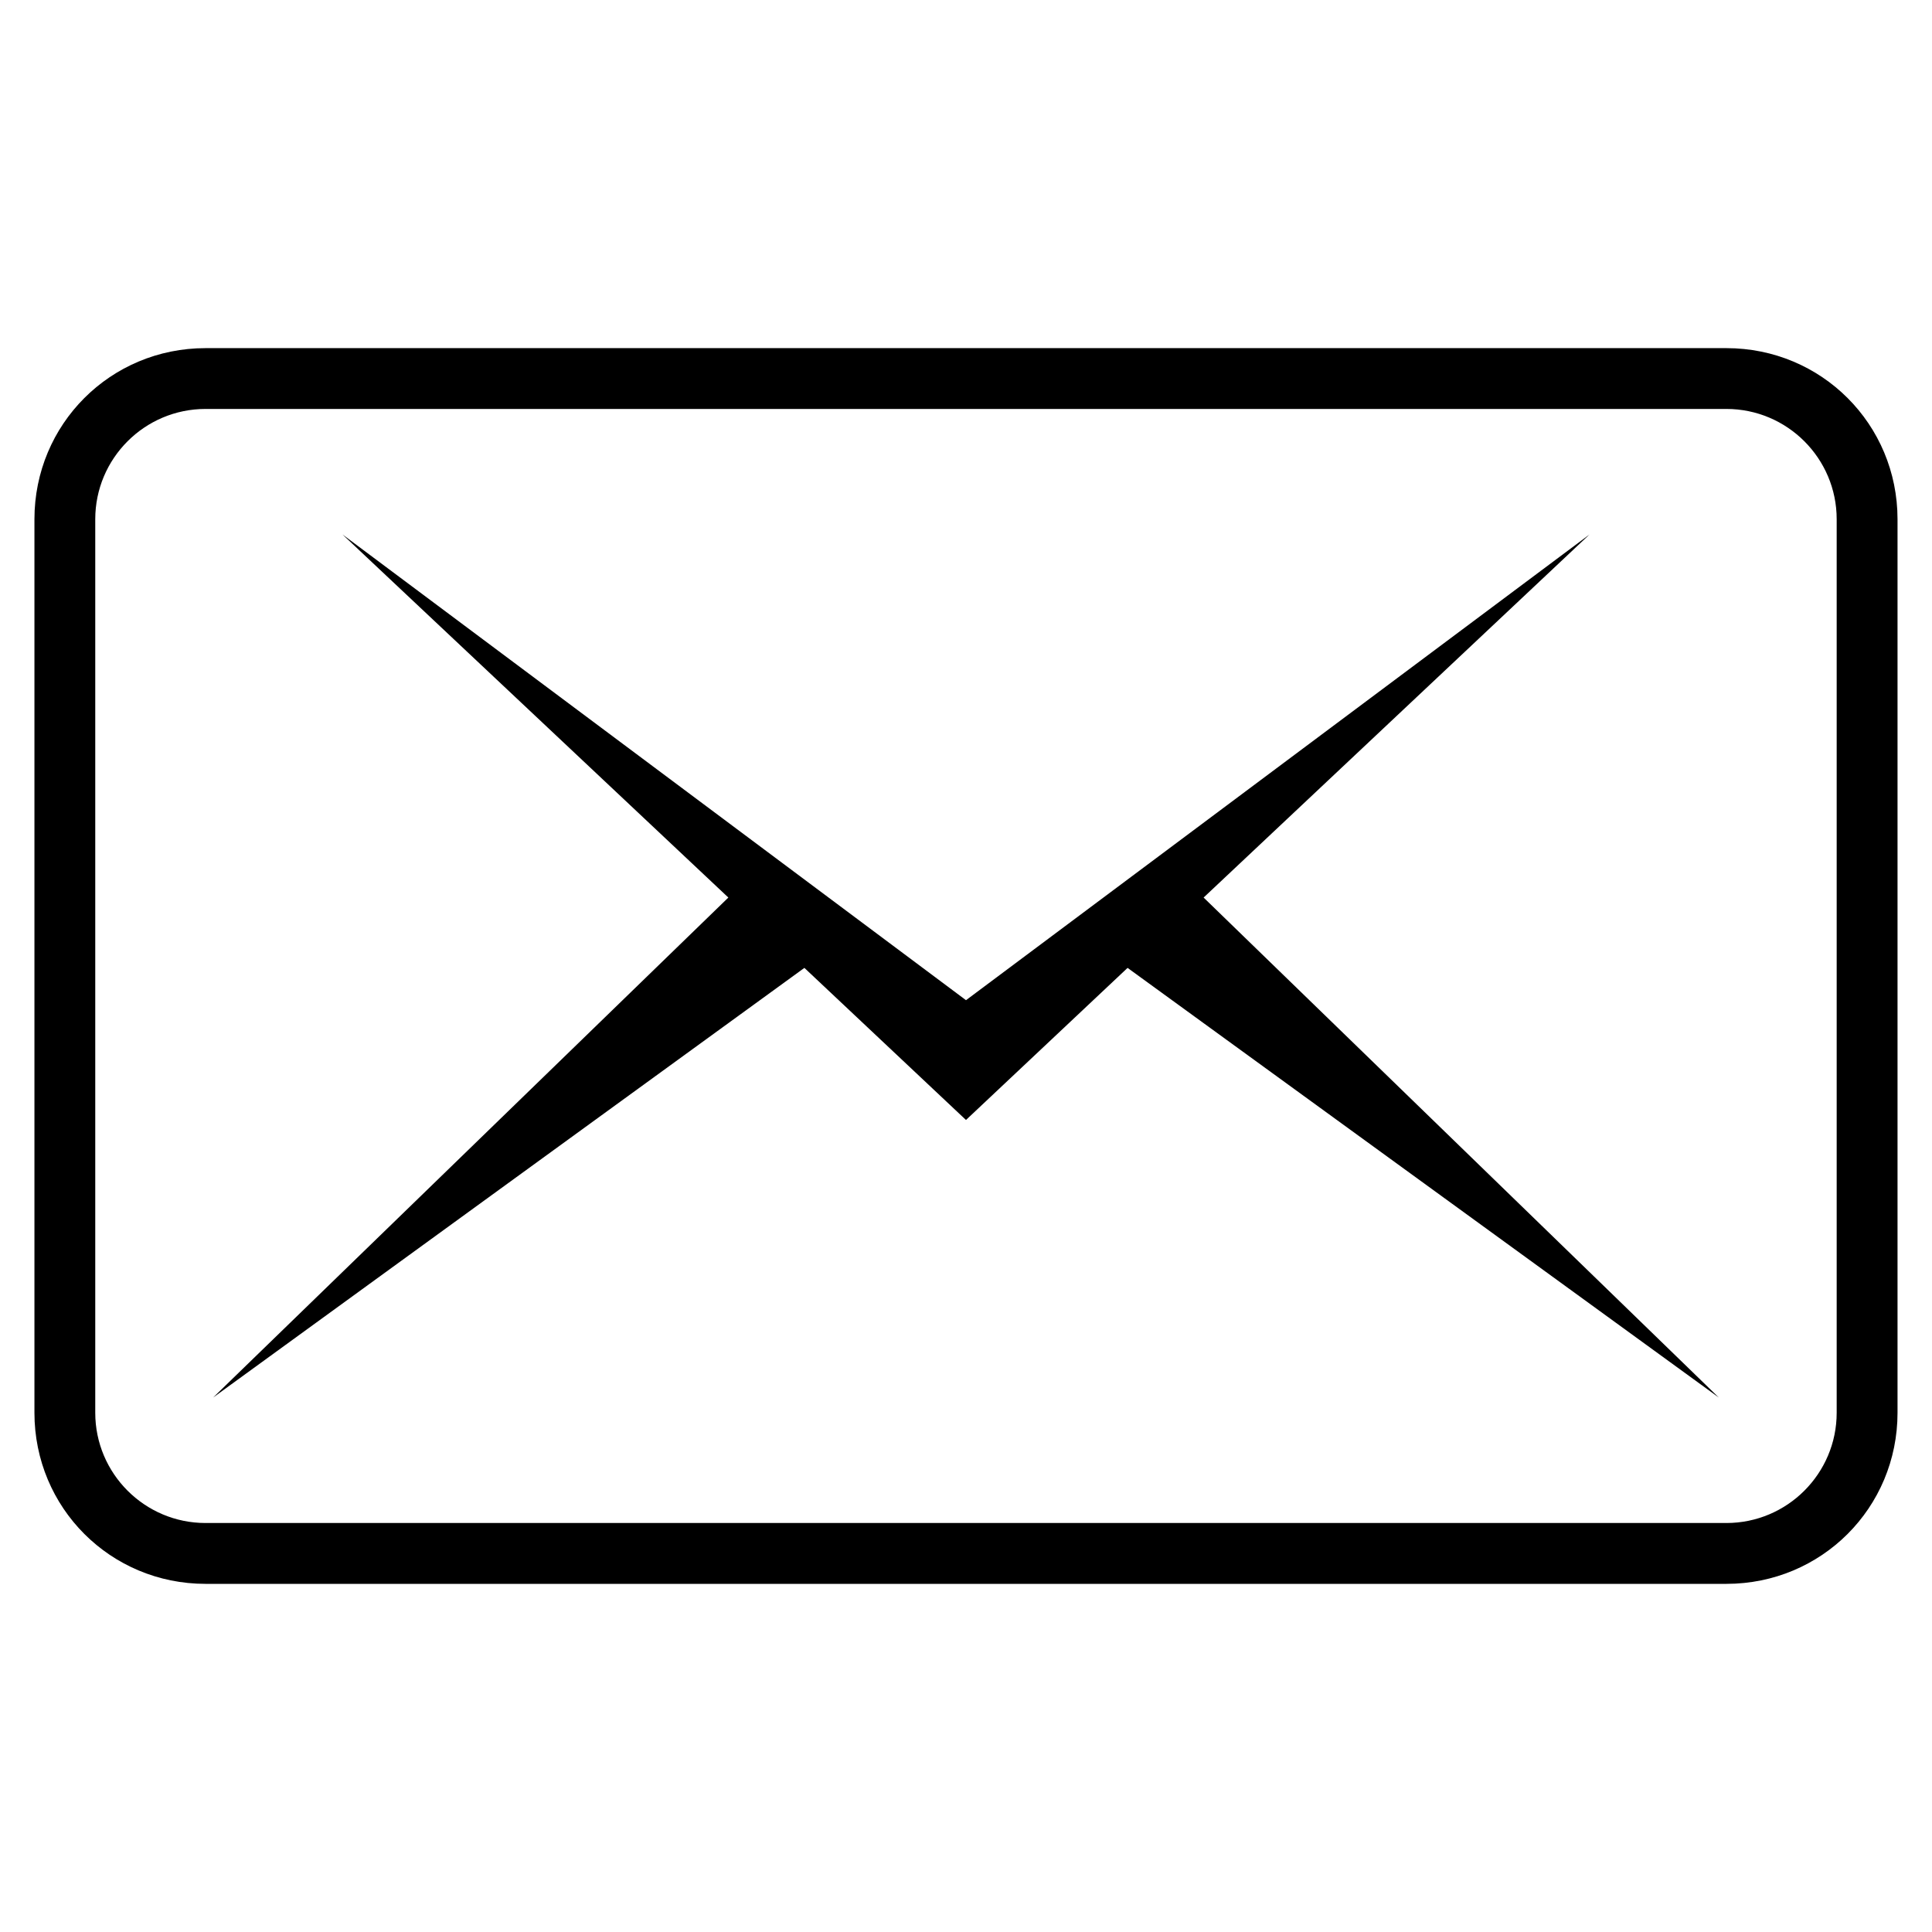 <?xml version="1.0" encoding="UTF-8"?>
<!-- Uploaded to: ICON Repo, www.svgrepo.com, Generator: ICON Repo Mixer Tools -->
<svg fill="#000000" width="800px" height="800px" version="1.1" viewBox="144 144 512 512" xmlns="http://www.w3.org/2000/svg">
 <g>
  <path d="m601.52 236.26h-403.05c-25.191 0-45.344 20.152-45.344 45.344v236.79c0 25.191 20.152 45.344 45.344 45.344h403.05c25.191 0 45.344-20.152 45.344-45.344v-236.79c-0.004-25.191-20.156-45.344-45.344-45.344zm29.219 282.13c0 16.121-13.098 29.223-29.223 29.223h-403.05c-16.121 0-29.223-13.098-29.223-29.223v-236.79c0-16.121 13.098-29.223 29.223-29.223h403.05c16.121 0 29.223 13.098 29.223 29.223z"/>
  <path d="m565.25 285.63-165.25 123.43-165.25-123.43 102.27 96.23-136.54 132.5 156.69-113.86 42.824 40.305 42.824-40.305 156.68 113.86-136.53-132.5z"/>
 </g>
</svg>